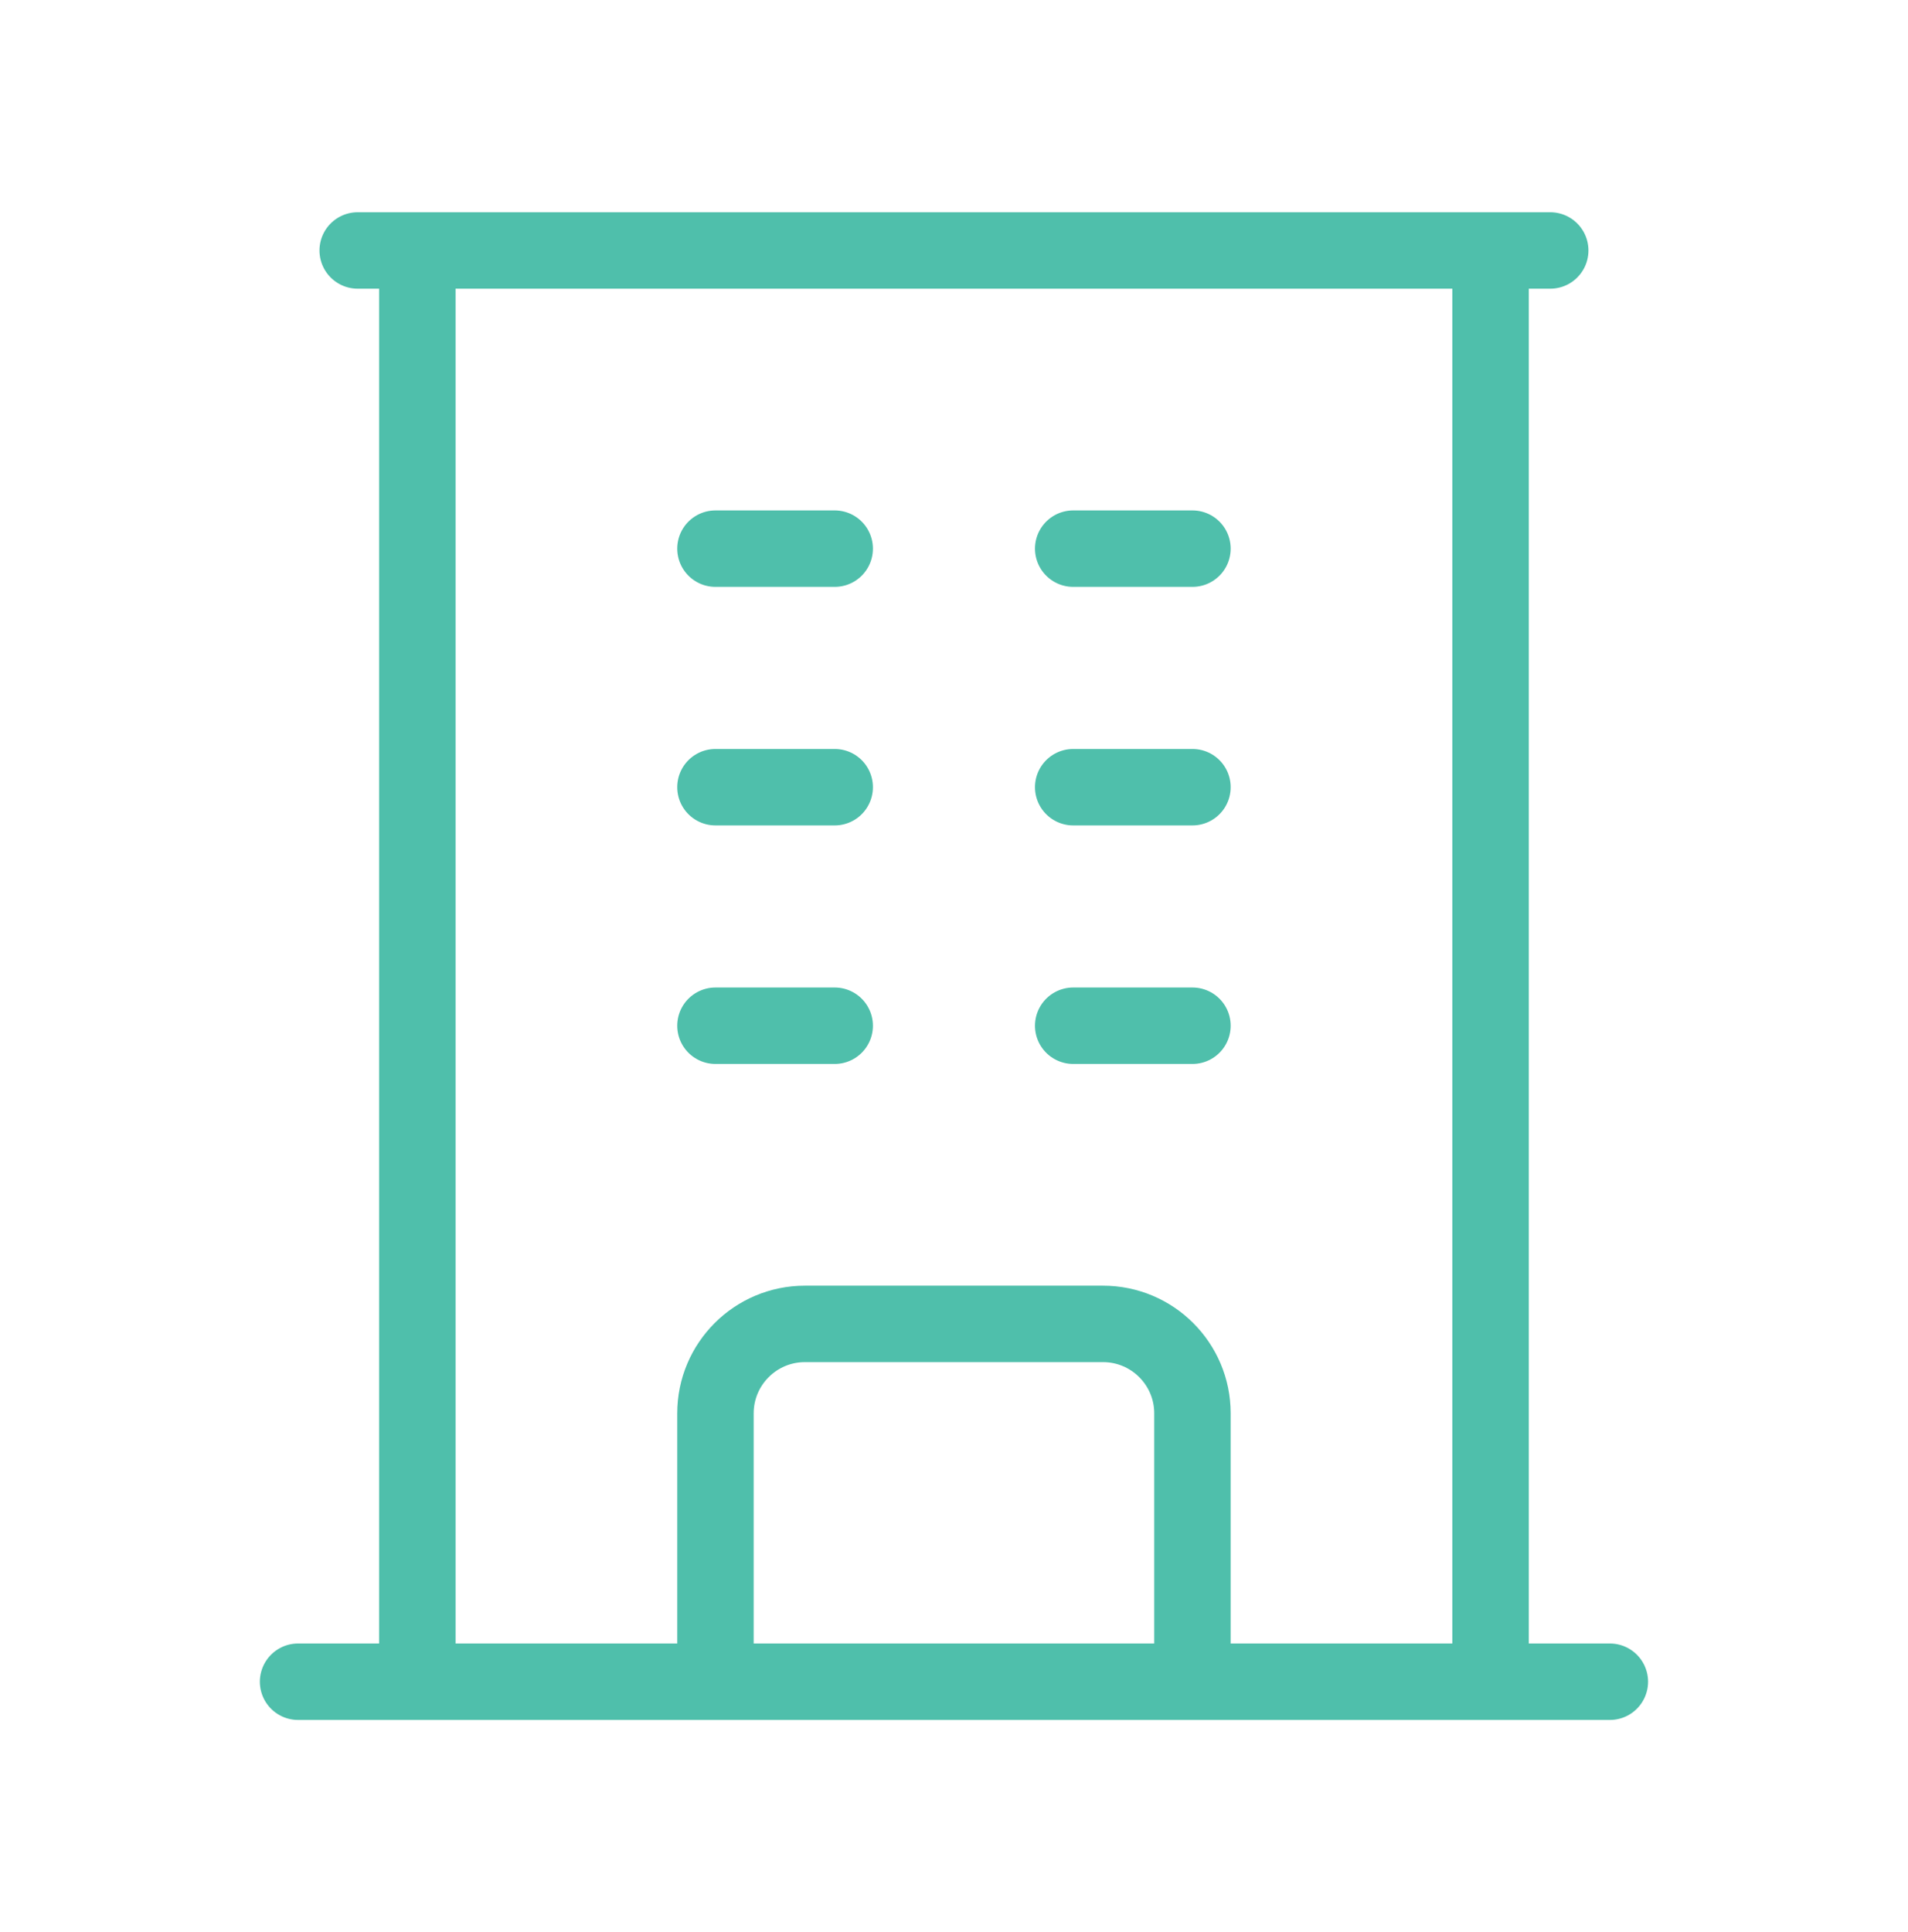 <svg xmlns="http://www.w3.org/2000/svg" width="80" height="81" viewBox="0 0 80 81" fill="none"><path d="M67.499 70.5H12.498M64.999 10.5H14.998M62.498 10.5V70.5M17.498 10.5V70.5M49.998 23H44.998M49.998 33H44.998M49.998 43H44.998M34.998 23H29.998M34.998 33H29.998M34.998 43H29.998M49.998 70.5V59.25C49.998 57.18 48.319 55.5 46.248 55.5H33.748C31.678 55.5 29.998 57.18 29.998 59.25V70.5" stroke="#4FBFAB" stroke-width="3.205" stroke-linecap="round" stroke-linejoin="round"></path></svg>